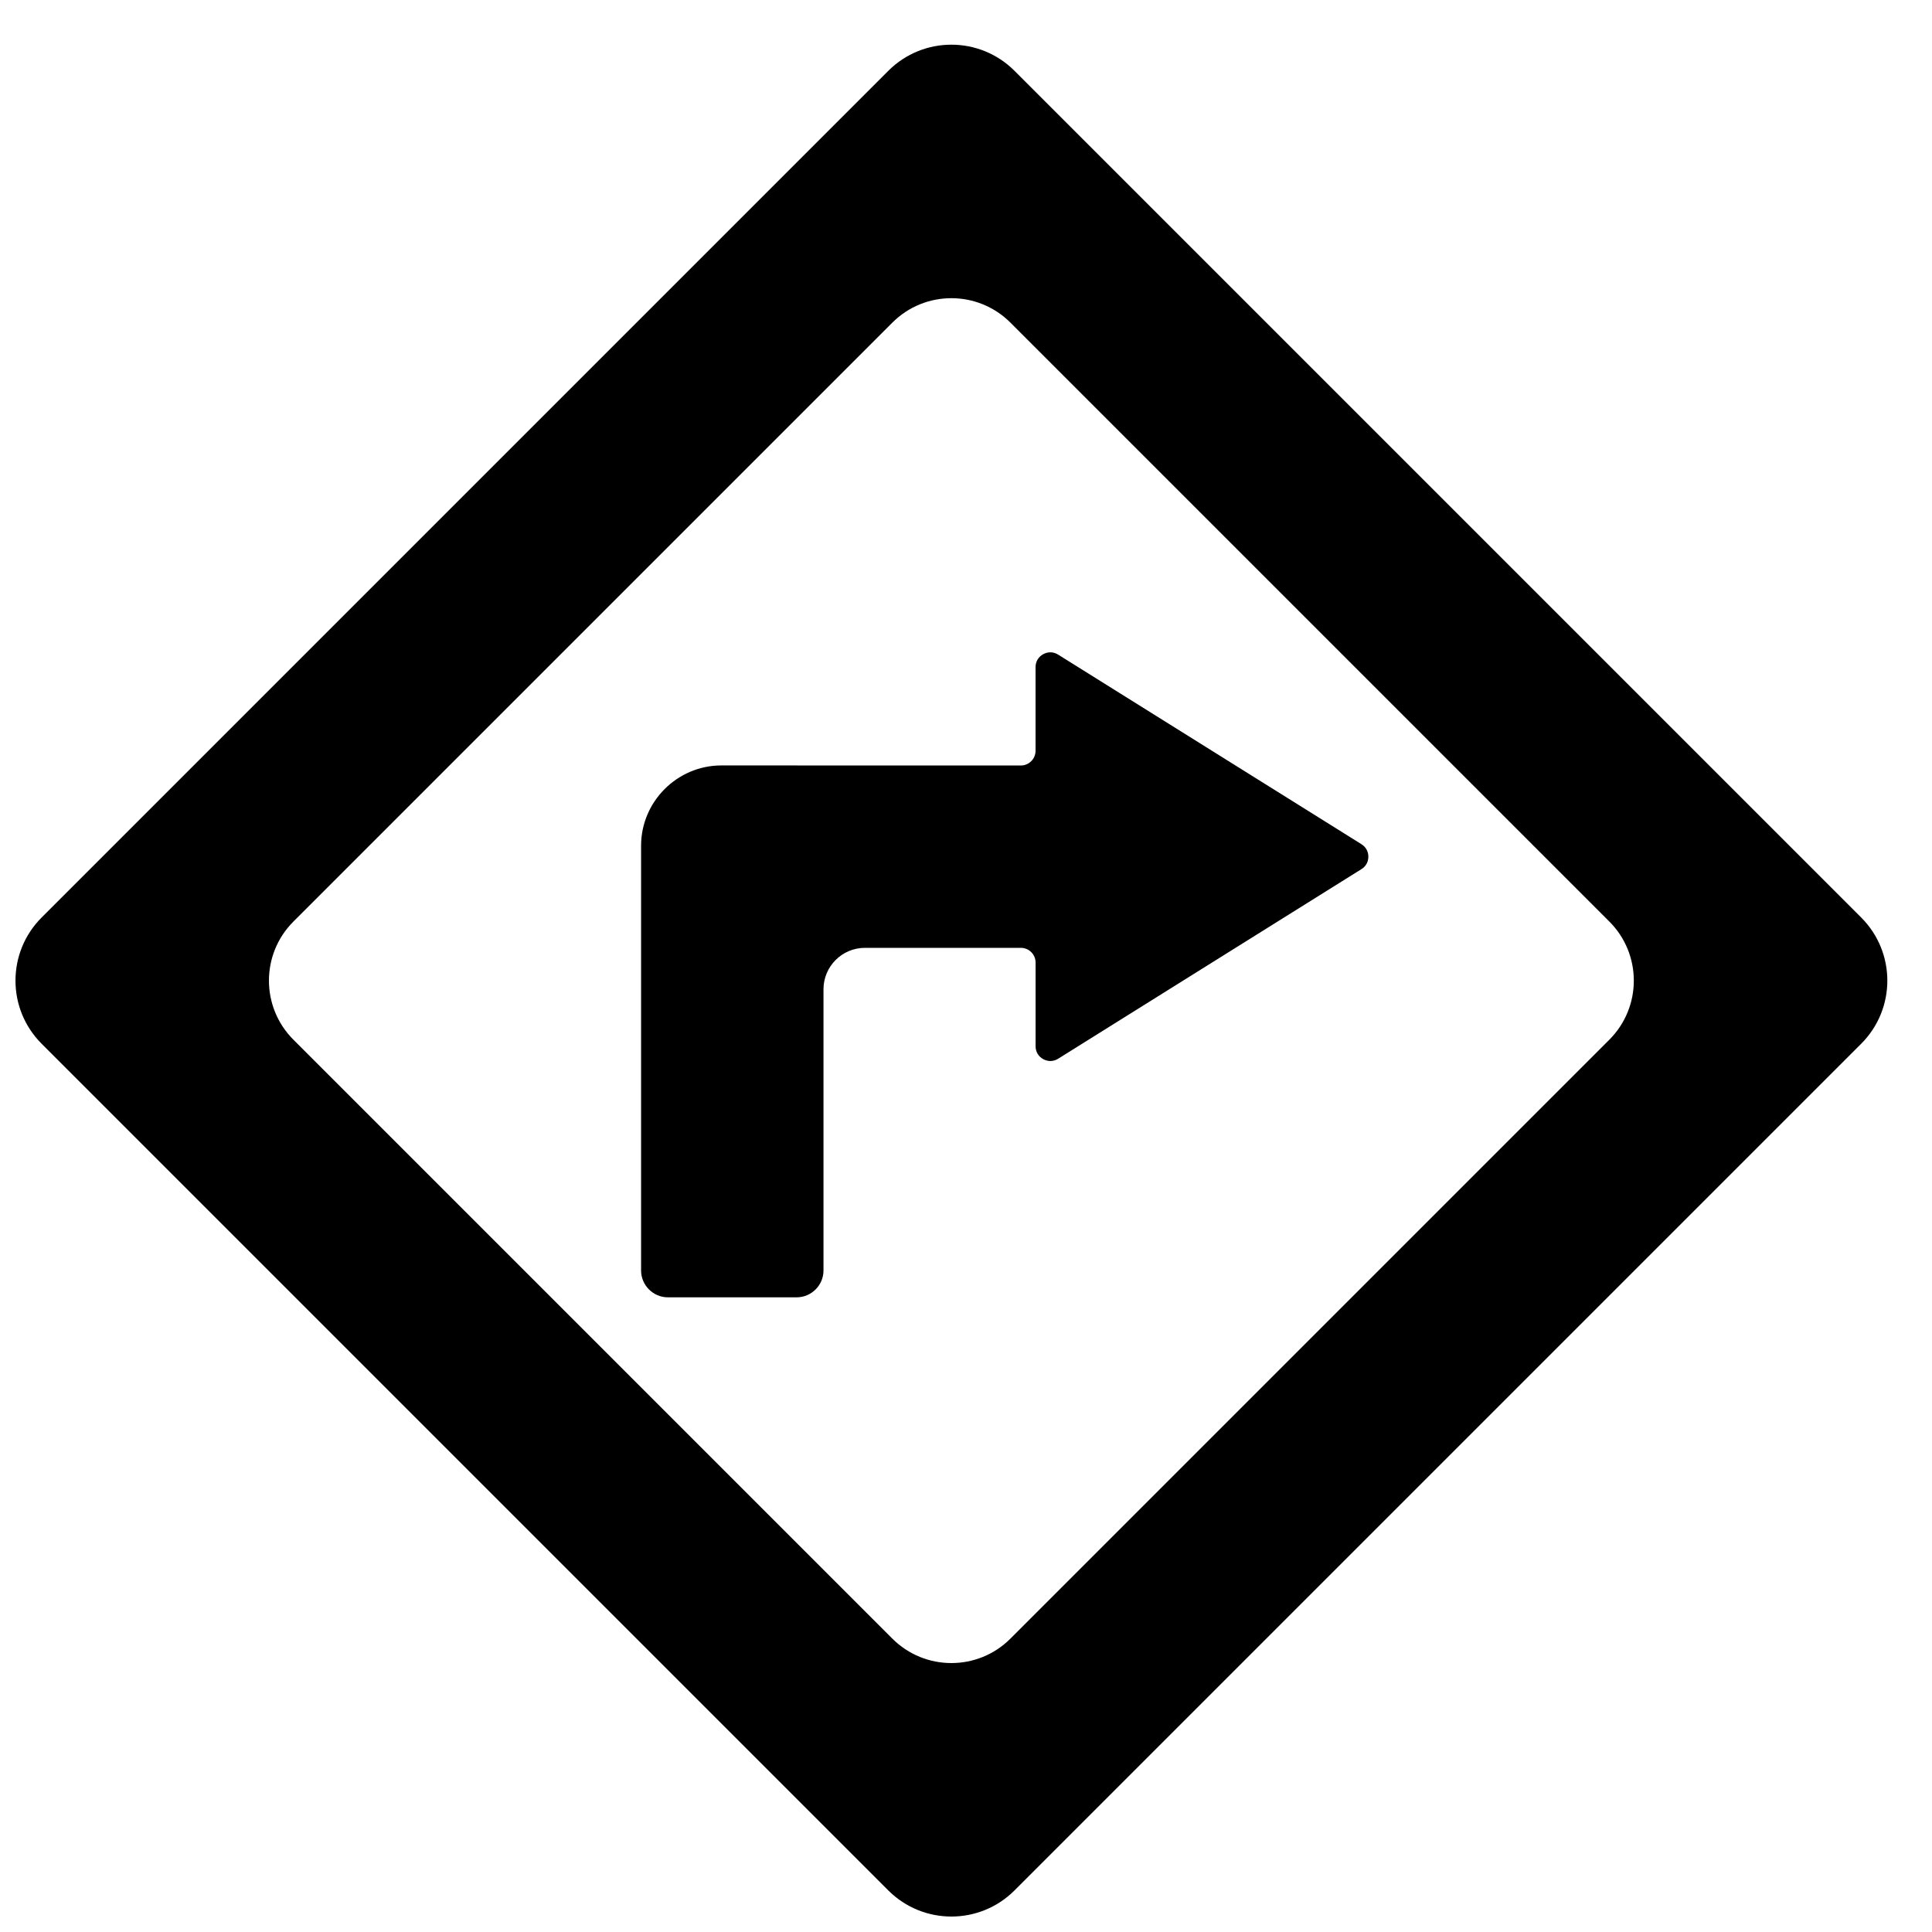 <?xml version="1.0" encoding="UTF-8"?>
<!-- Uploaded to: ICON Repo, www.iconrepo.com, Generator: ICON Repo Mixer Tools -->
<svg width="800px" height="800px" version="1.1" viewBox="144 144 512 512" xmlns="http://www.w3.org/2000/svg">
 <defs>
  <clipPath id="a">
   <path d="m148.09 155h496.91v496.9h-496.91z"/>
  </clipPath>
 </defs>
 <g clip-path="url(#a)">
  <path d="m379.41 162.77-224.38 224.38c-9.238 9.238-9.238 24.215 0 33.453l224.38 224.38c9.23 9.23 24.207 9.23 33.445 0l224.38-224.38c9.238-9.238 9.238-24.215 0-33.453l-224.38-224.38c-9.238-9.238-24.215-9.238-33.445 0zm45.016 261.8c-1.238 0.773-2.691 0.812-3.969 0.109-1.27-0.707-2.016-1.961-2.016-3.418v-22.168c0-2.148-1.75-3.906-3.898-3.906h-41.312c-6.078 0-11 4.922-11 11v74.508c0 3.906-3.199 7.109-7.109 7.109h-34.121c-3.906 0-7.109-3.199-7.109-7.109v-112.57c0-11.703 9.582-21.277 21.277-21.277h19.949c0.039 0 0.078 0.016 0.125 0.016h59.293c2.148 0 3.898-1.758 3.898-3.906v-22.168c0-1.457 0.742-2.711 2.016-3.418 1.277-0.707 2.727-0.668 3.969 0.109l80.371 50.234c1.172 0.738 1.836 1.922 1.836 3.309s-0.66 2.582-1.836 3.309l-80.371 50.242zm-43.957-195.06-158.71 158.71c-8.648 8.641-8.648 22.664 0 31.312l158.71 158.71c8.648 8.648 22.672 8.648 31.312 0l158.71-158.71c8.648-8.648 8.648-22.672 0-31.312l-158.71-158.71c-8.641-8.648-22.664-8.648-31.312 0z" fill-rule="evenodd"/>
 </g>
</svg>